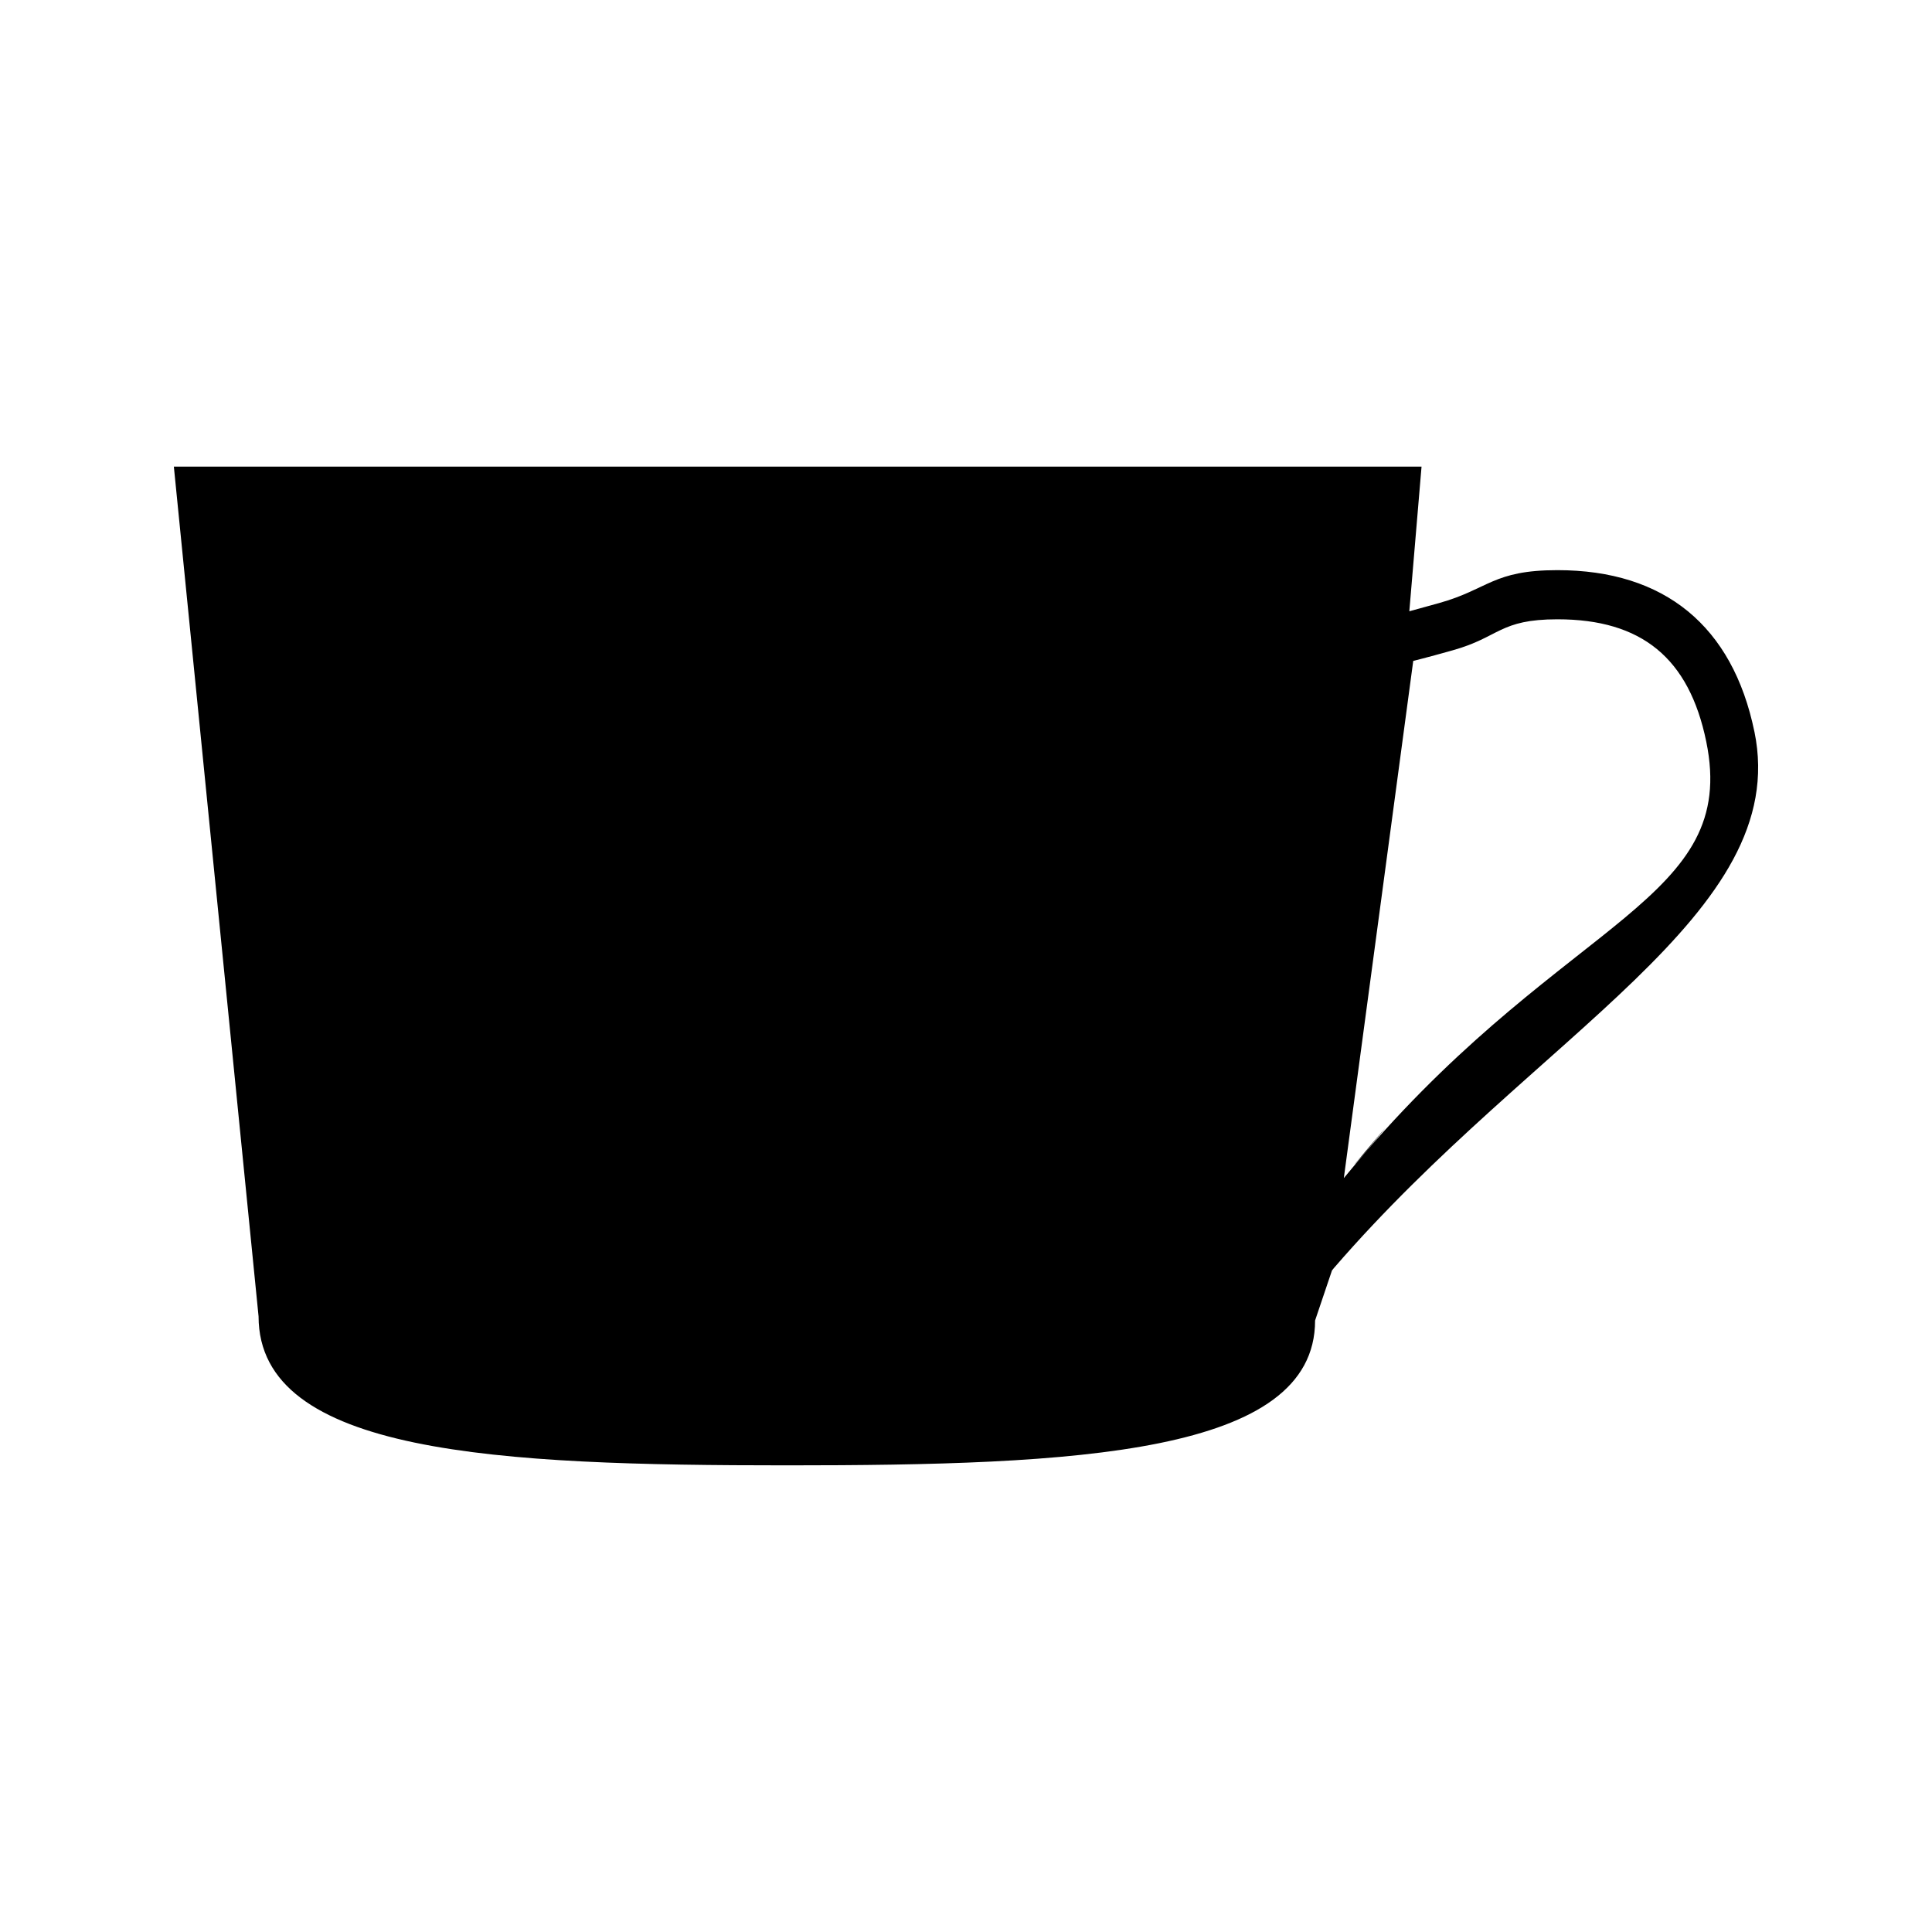 <?xml version="1.0" encoding="UTF-8"?>
<!-- The Best Svg Icon site in the world: iconSvg.co, Visit us! https://iconsvg.co -->
<svg fill="#000000" width="800px" height="800px" version="1.1" viewBox="144 144 512 512" xmlns="http://www.w3.org/2000/svg">
 <g>
  <path d="m505.89 449.29c15.957-19.176-11.551 13.363 0 0z"/>
  <path d="m608.93 337.88c-5.773-27.988-23.816-42.785-52.18-42.785-17.176 0-18.215 5.055-31.445 8.742l-7.82 2.156 3.238-38.336h-330.65l22.449 225.2c0.043 36.527 63.434 39.477 140.02 39.477 76.586 0 139.97-2.887 139.97-38.395l4.477-13.258 0.539-0.668c53.812-62.277 121.39-93.715 111.41-142.13zm-103.04 111.41-5.762 6.918 18.395-137.06 1.926-0.488c2.394-0.609 5.027-1.348 7.992-2.172l0.582-0.164c12.41-3.465 12.324-8.203 27.715-8.203 22.34 0 34.875 10.297 39.43 32.391 8.688 42.117-36.297 46.297-90.277 108.78z"/>
 </g>
</svg>